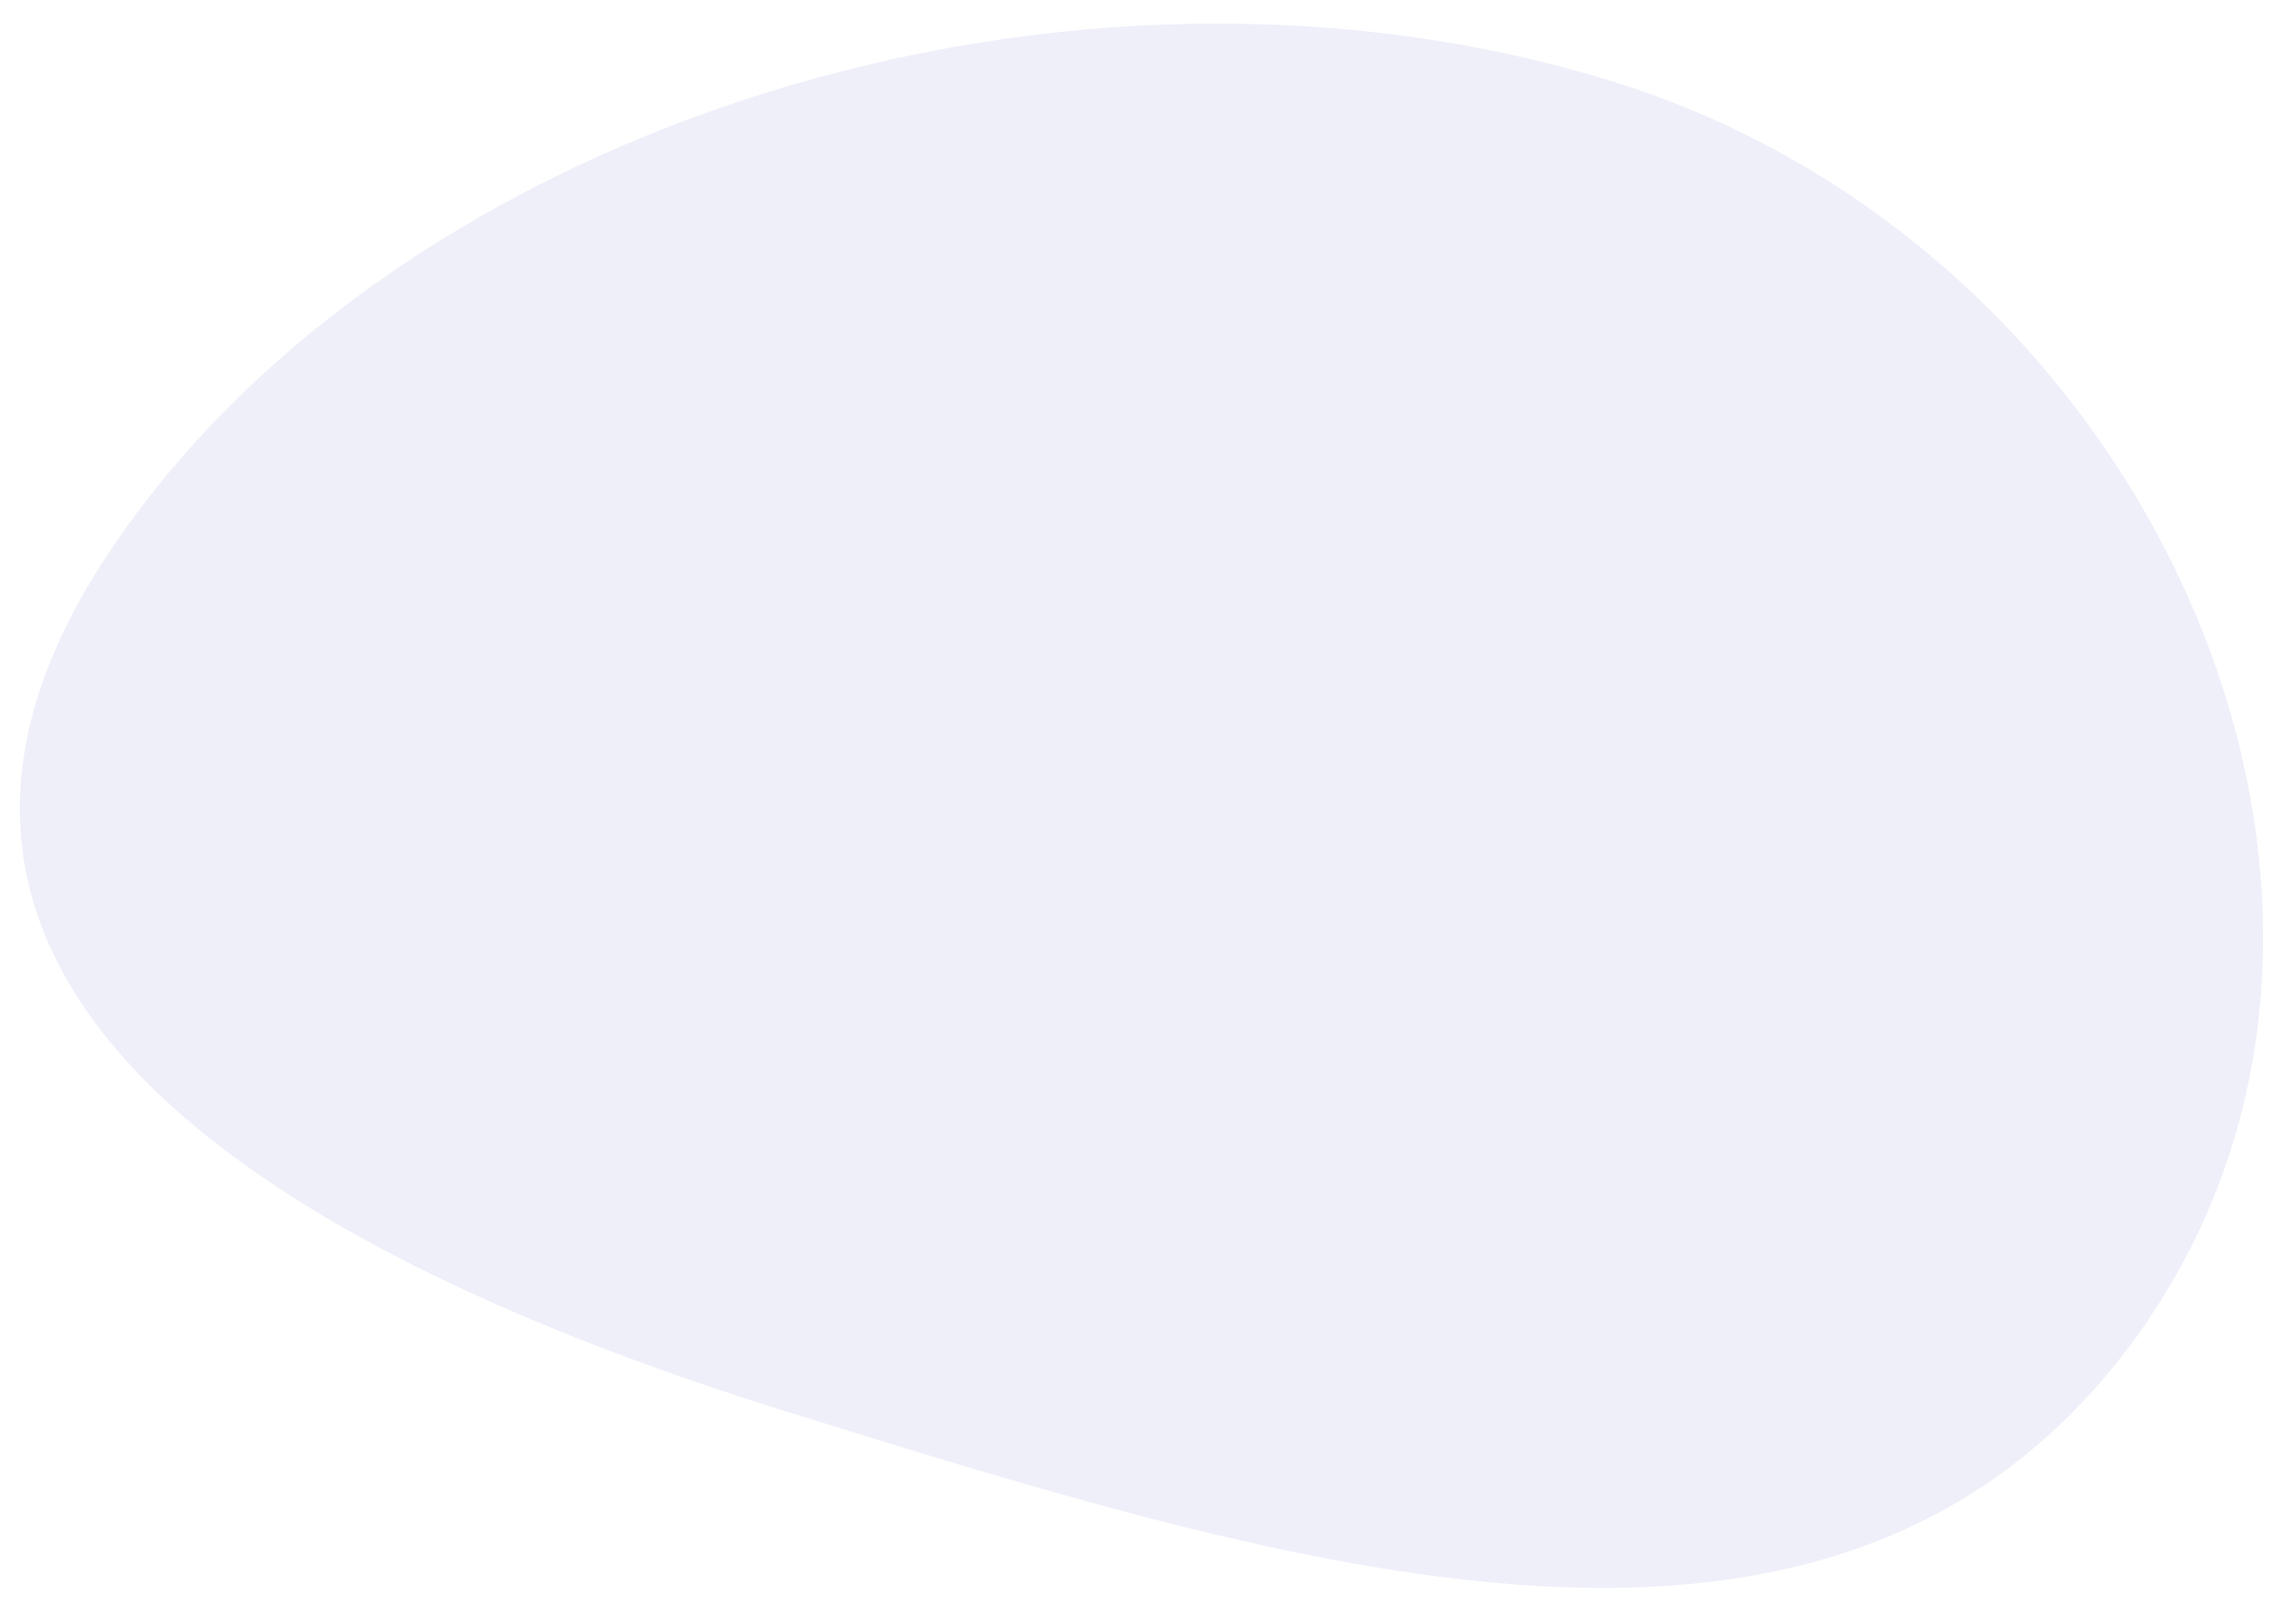<svg width="56" height="40" viewBox="0 0 56 40" fill="none" xmlns="http://www.w3.org/2000/svg">
<path fill-rule="evenodd" clip-rule="evenodd" d="M52.936 32.499C52.938 32.498 52.94 32.5 52.939 32.501C45.821 42.931 32.665 38.906 19.368 34.77C6.064 30.631 -4.315 23.886 2.8 13.439C9.916 2.991 26.456 -2.12 39.754 2.015C53.046 6.148 60.028 22.056 52.934 32.498C52.933 32.499 52.935 32.501 52.936 32.499Z" fill="#535CC2" fill-opacity="0.1"/>
</svg>
